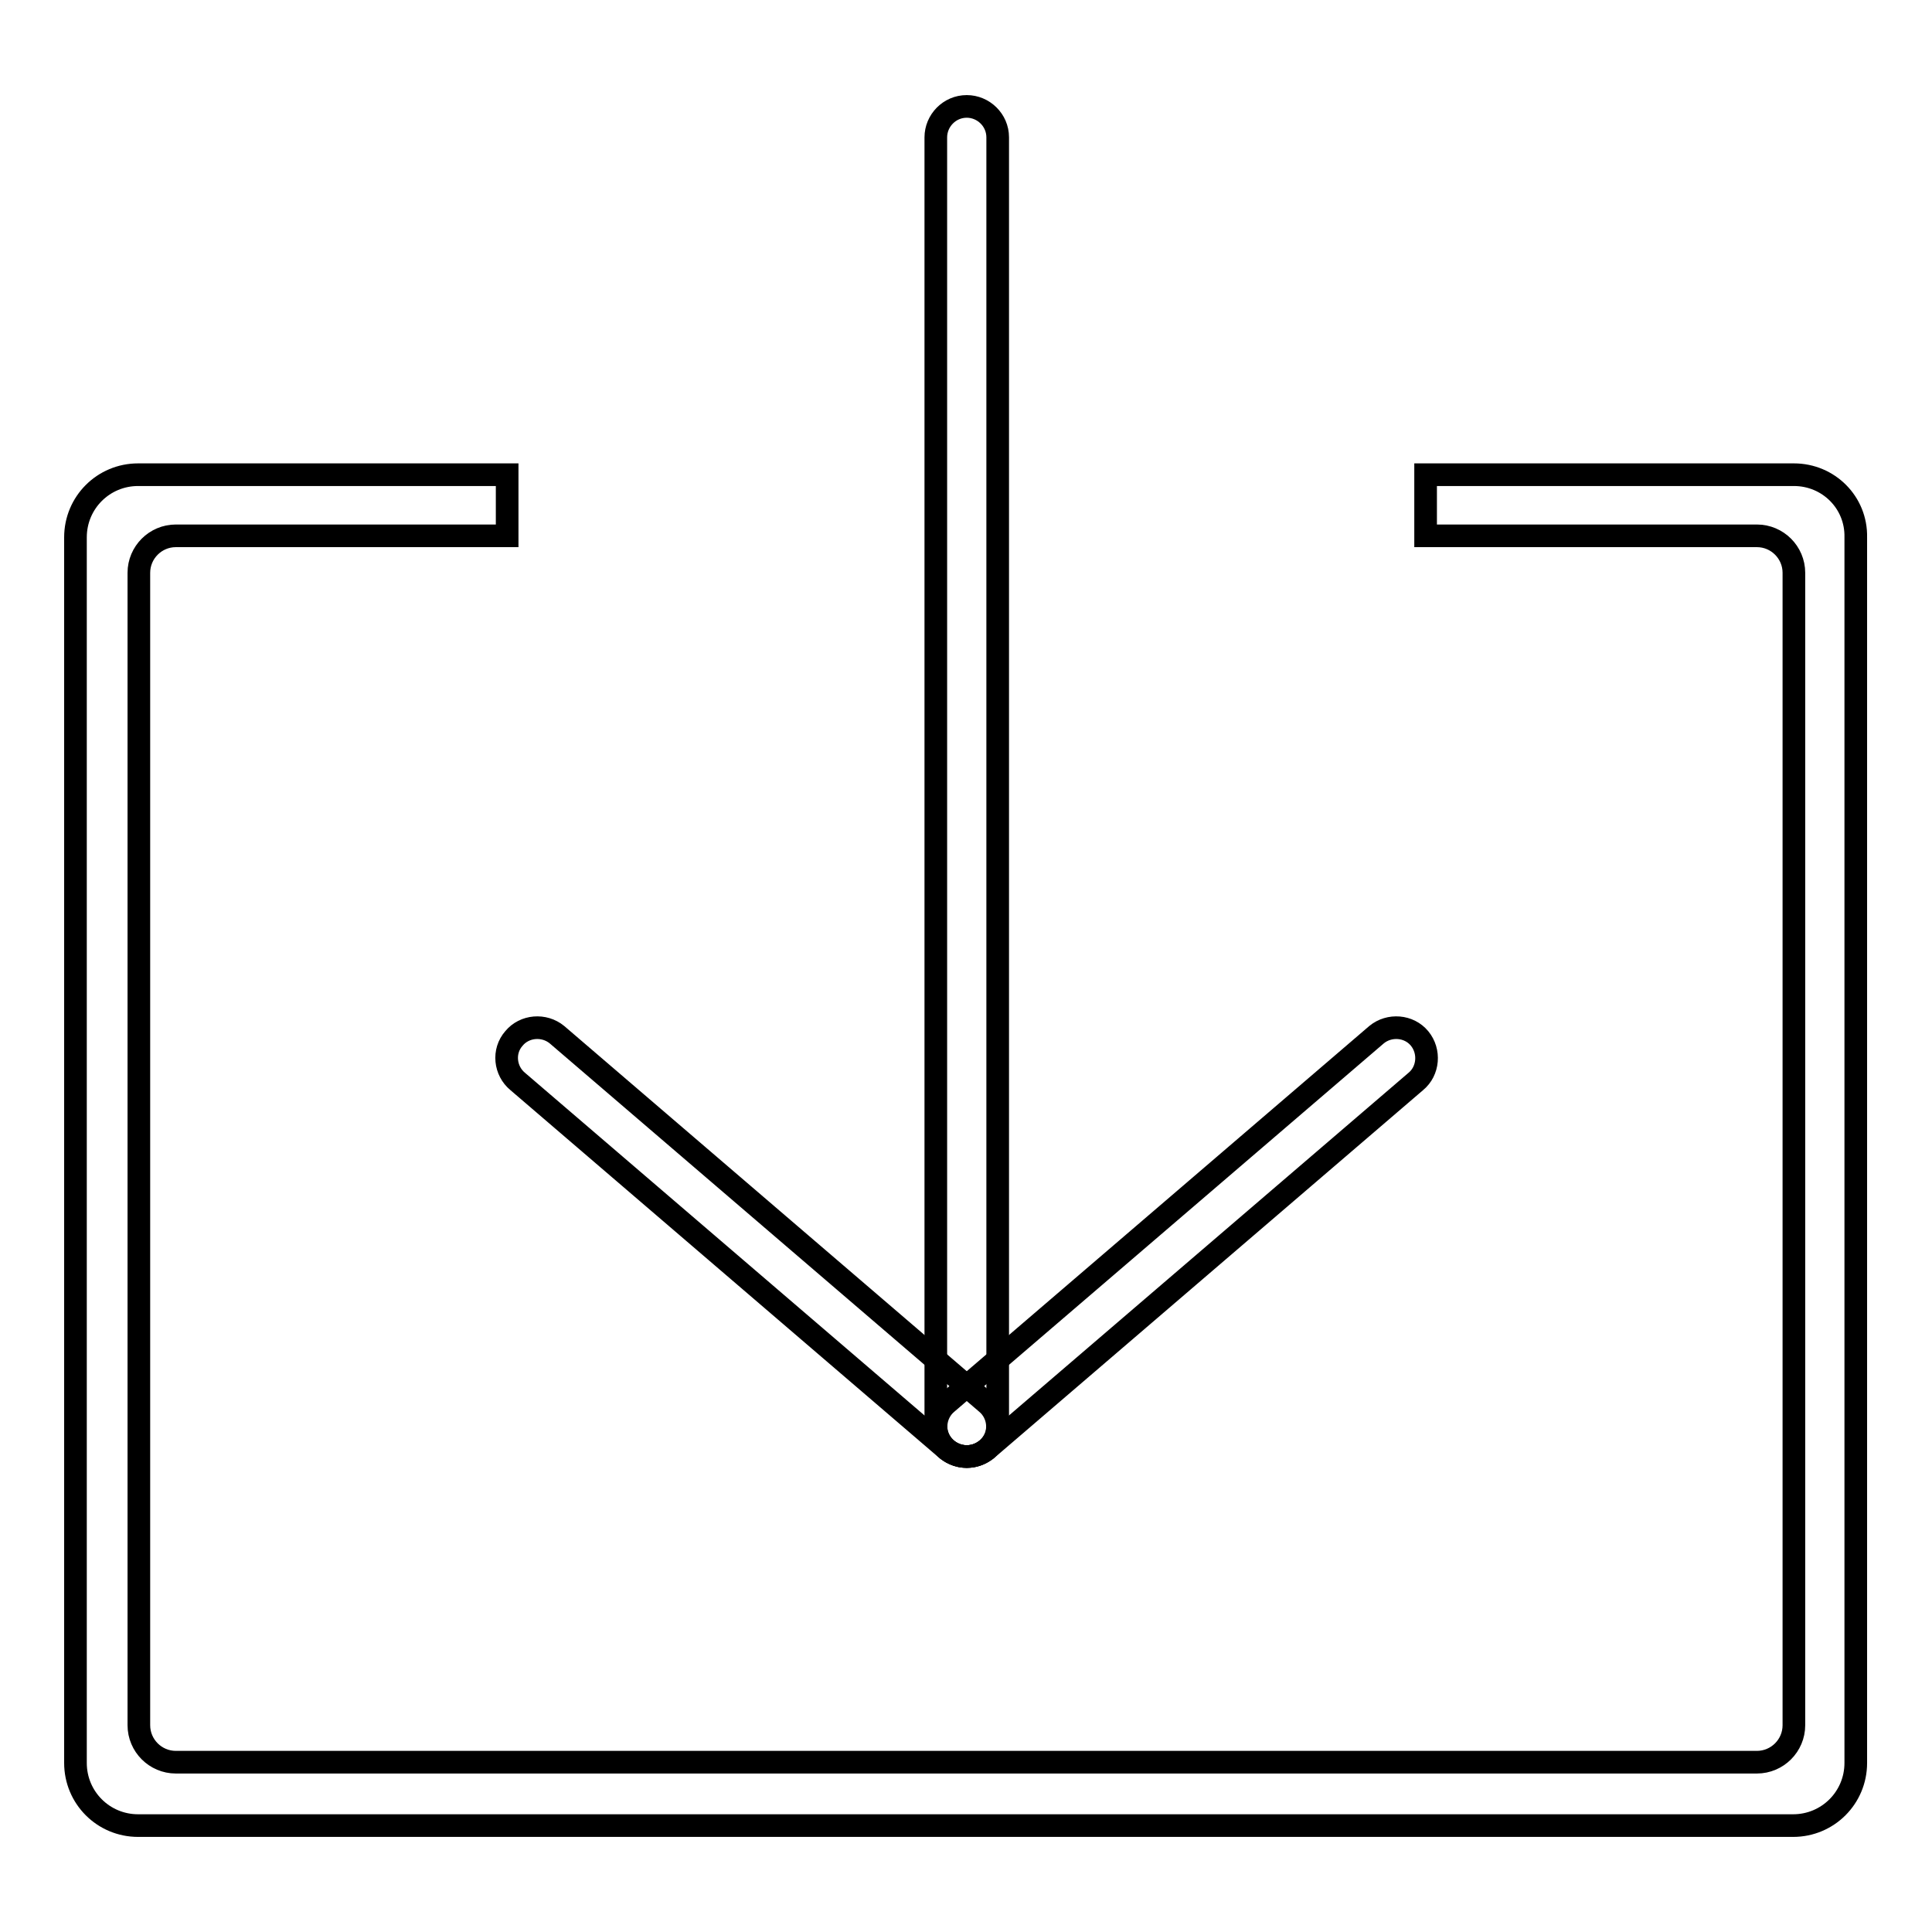 <?xml version="1.0" encoding="utf-8"?>
<!-- Svg Vector Icons : http://www.onlinewebfonts.com/icon -->
<!DOCTYPE svg PUBLIC "-//W3C//DTD SVG 1.1//EN" "http://www.w3.org/Graphics/SVG/1.1/DTD/svg11.dtd">
<svg version="1.1" xmlns="http://www.w3.org/2000/svg" xmlns:xlink="http://www.w3.org/1999/xlink" x="0px" y="0px" viewBox="0 0 256 256" enable-background="new 0 0 256 256" xml:space="preserve">
<g><g><path stroke-width="3" fill-opacity="0" stroke="#000000"  d="M237.7,62.9h-48.8V71h43.9c2.7,0,4.9,2.2,4.9,4.9v152.7c0,2.7-2.2,4.9-4.9,4.9H23.3c-2.7,0-4.9-2.2-4.9-4.9V75.9c0-2.7,2.2-4.9,4.9-4.9h43.9v-8.1H18.3c-4.6,0-8.3,3.7-8.3,8.3v162.4c0,4.6,3.7,8.3,8.3,8.3h219.3c4.6,0,8.3-3.7,8.3-8.3V71.2C246,66.6,242.3,62.9,237.7,62.9z"/><path stroke-width="3" fill-opacity="0" stroke="#000000"  d="M128.1,193c-2.2,0-4.1-1.8-4.1-4.1V18.2c0-2.2,1.8-4.1,4.1-4.1c2.2,0,4.1,1.8,4.1,4.1v170.8C132.2,191.2,130.3,193,128.1,193z"/><path stroke-width="3" fill-opacity="0" stroke="#000000"  d="M128.1,193c-0.9,0-1.8-0.3-2.6-0.9l-56.9-48.8c-1.7-1.4-2-4-0.5-5.7c1.4-1.7,4-1.9,5.7-0.5l56.9,48.8c1.7,1.4,2,4,0.5,5.7C130.4,192.5,129.3,193,128.1,193z"/><path stroke-width="3" fill-opacity="0" stroke="#000000"  d="M128.1,193c0.9,0,1.8-0.3,2.6-0.9l56.9-48.8c1.7-1.4,1.9-4,0.5-5.7c-1.4-1.7-4-1.9-5.7-0.5l-56.9,48.8c-1.7,1.4-2,4-0.5,5.7C125.8,192.5,126.9,193,128.1,193z"/></g></g>
</svg>
